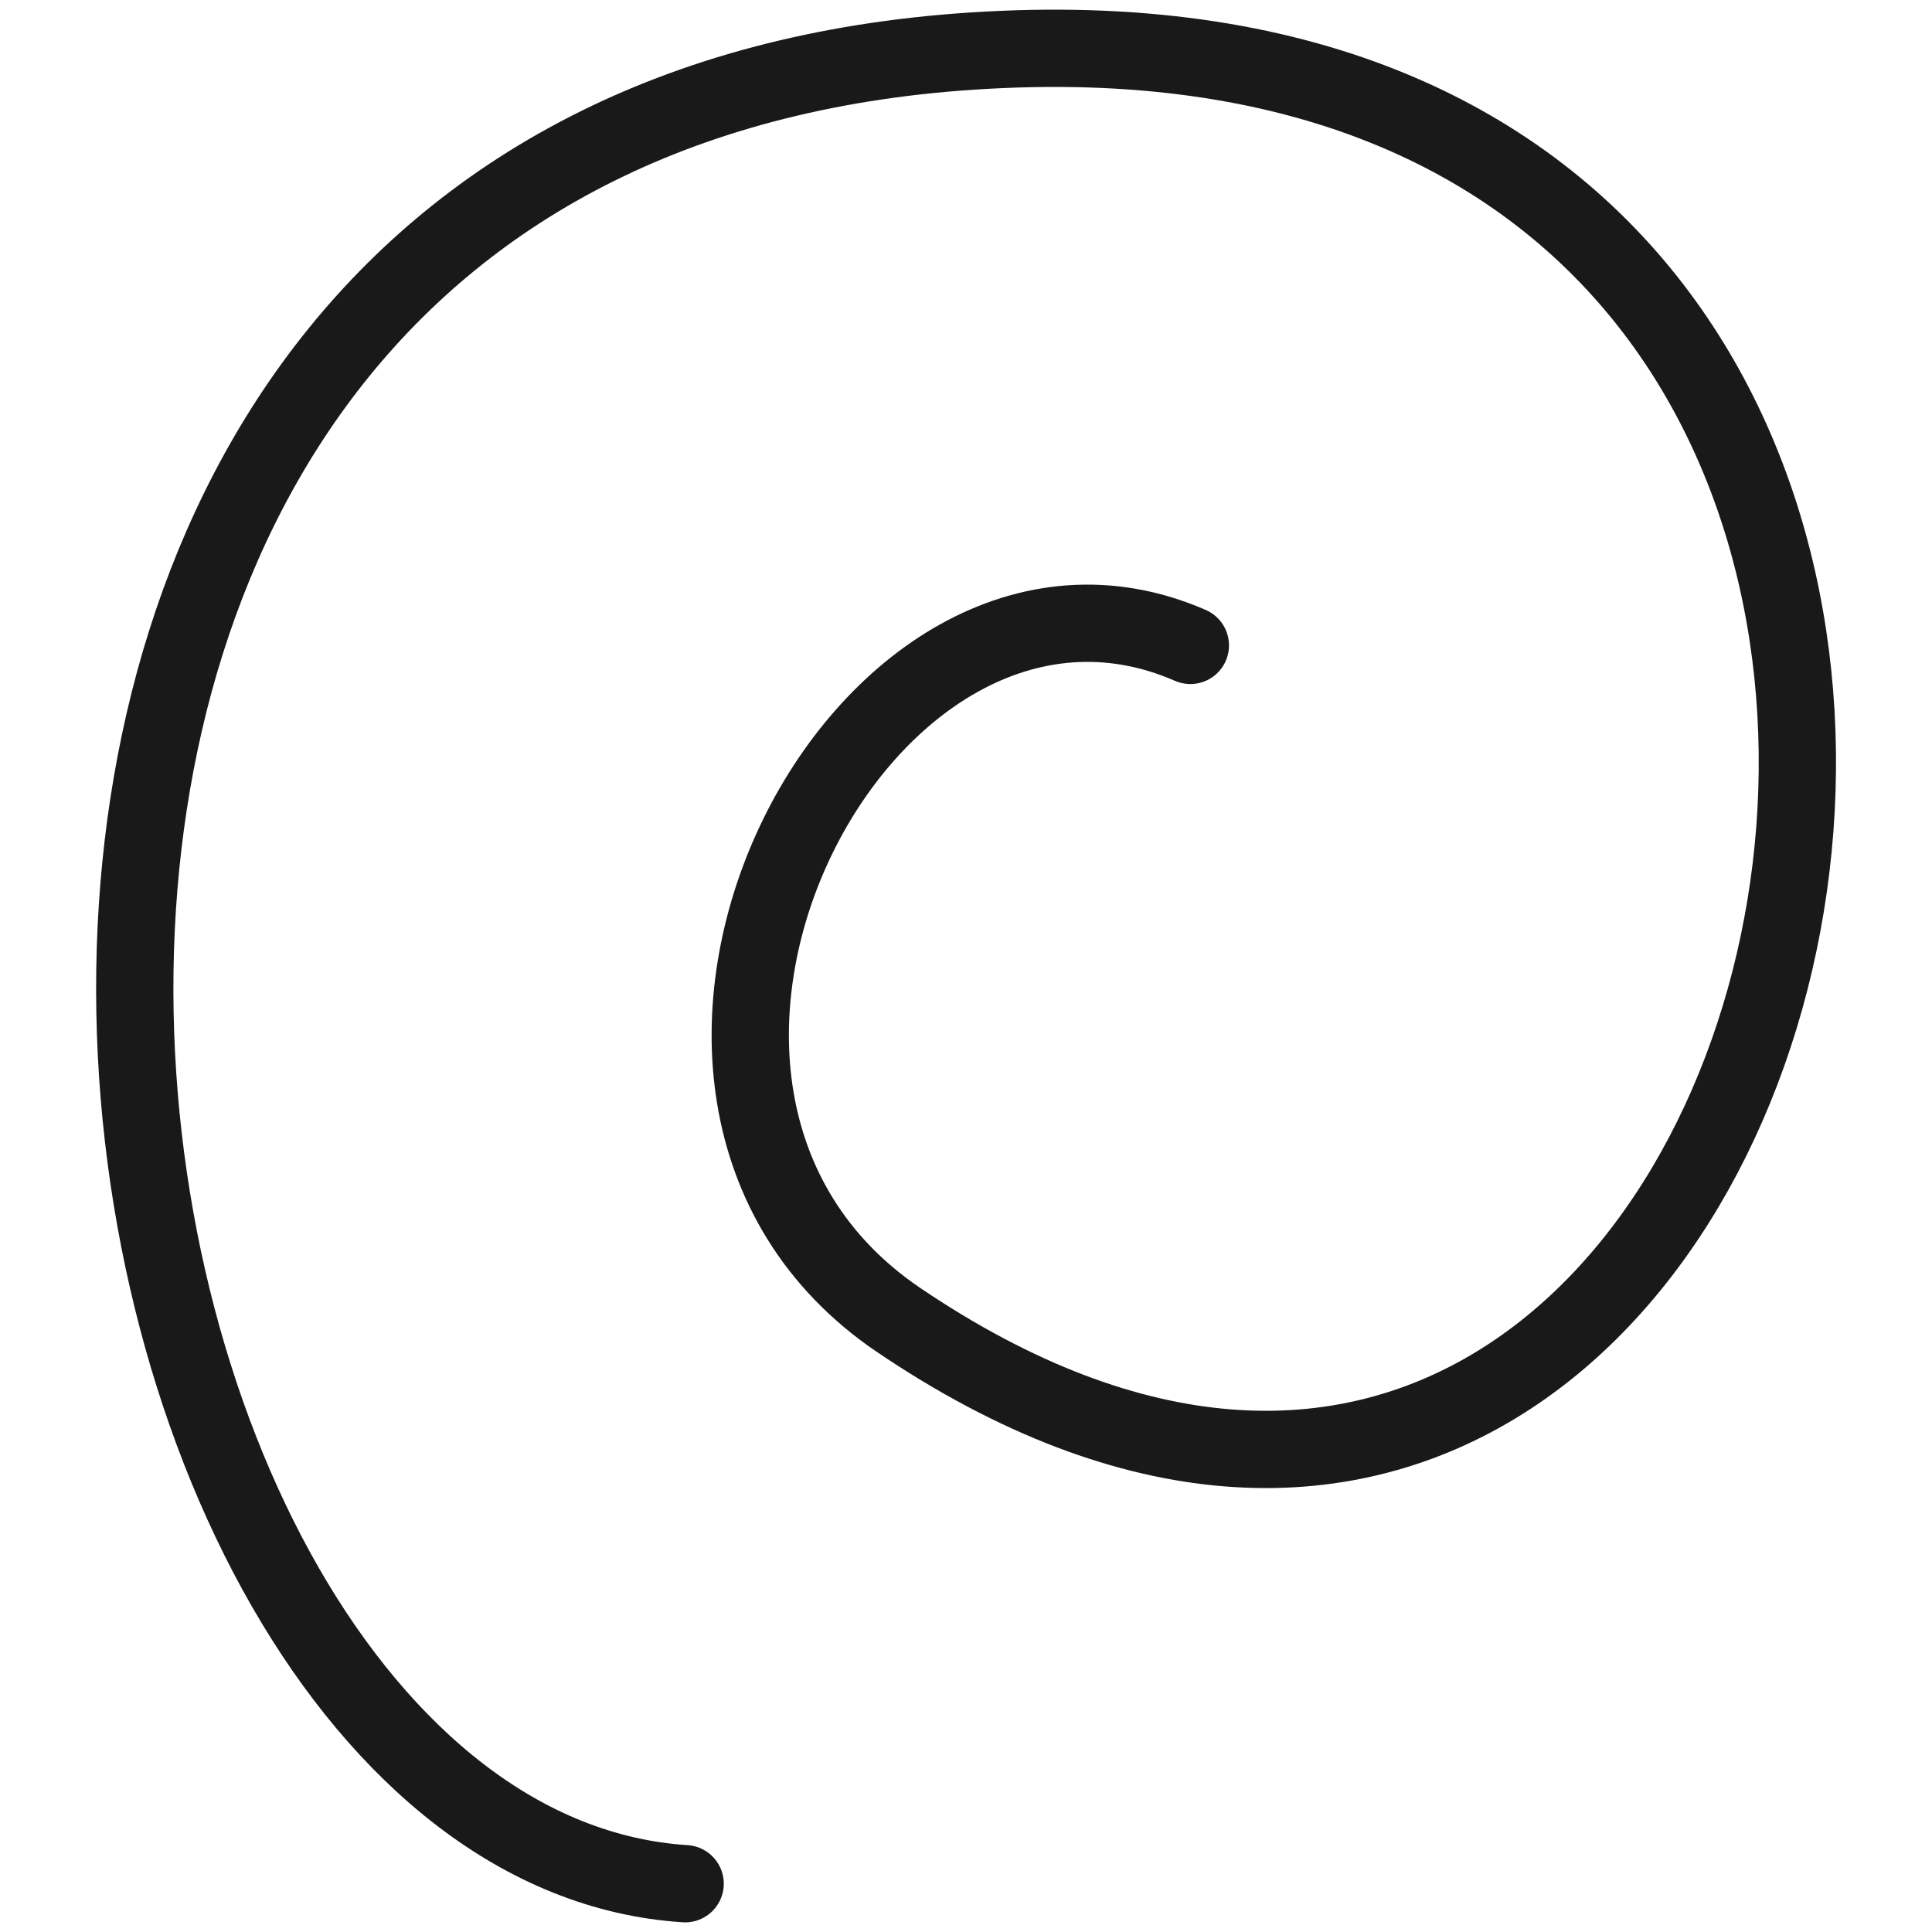 <svg xmlns="http://www.w3.org/2000/svg" version="1.1" xmlns:xlink="http://www.w3.org/1999/xlink" width="100%" height="100%" id="svgWorkerArea" viewBox="0 0 400 400" xmlns:artdraw="https://artdraw.muisca.co" style="background: white;"><defs id="defsdoc"><pattern id="patternBool" x="0" y="0" width="10" height="10" patternUnits="userSpaceOnUse" patternTransform="rotate(35)"><circle cx="5" cy="5" r="4" style="stroke: none;fill: #ff000070;"></circle></pattern></defs><g id="fileImp-514362690" class="cosito"><path id="pathImp-511794318" fill="none" stroke="#000000" stroke-linecap="round" stroke-linejoin="round" stroke-opacity="0.9" stroke-width="16" class="grouped" d="M141.851 390.002C6.551 381.309-48.549 21.009 207.551 10.236 471.751-1.191 382.951 406.709 185.951 273.221 116.051 225.709 178.551 104.009 246.451 133.623"></path></g></svg>